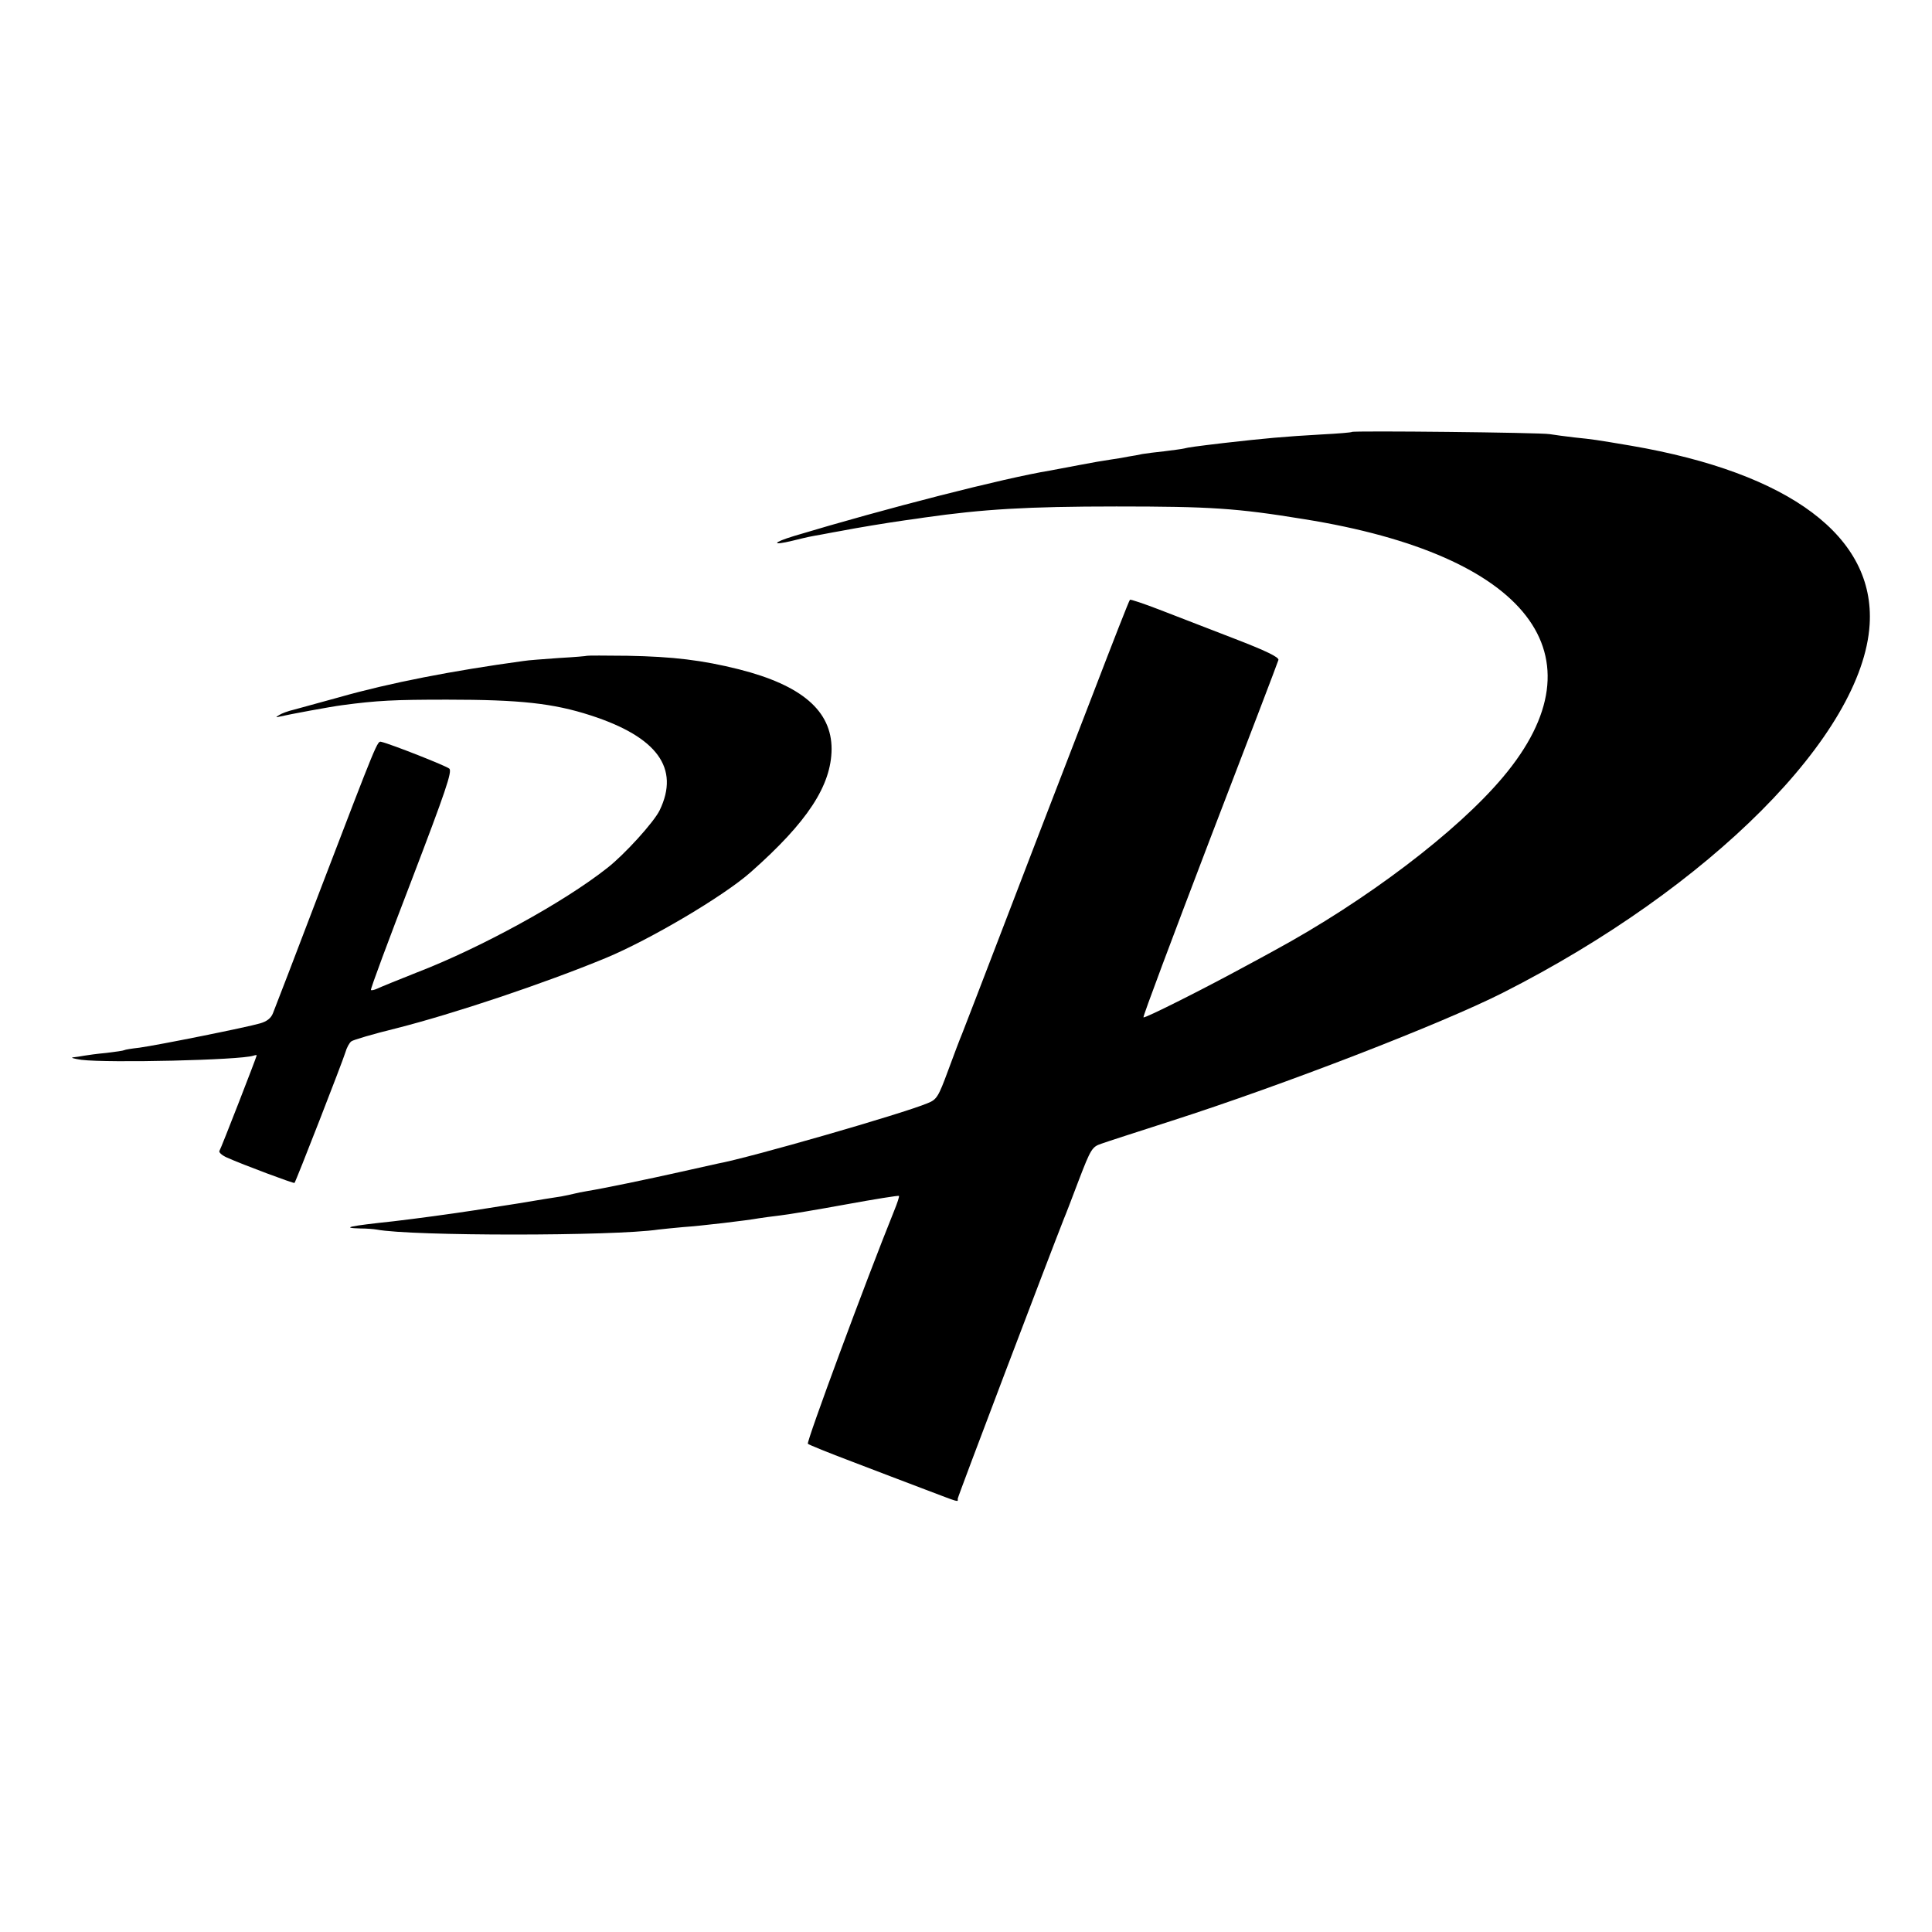 <?xml version="1.0" standalone="no"?>
<!DOCTYPE svg PUBLIC "-//W3C//DTD SVG 20010904//EN"
 "http://www.w3.org/TR/2001/REC-SVG-20010904/DTD/svg10.dtd">
<svg version="1.0" xmlns="http://www.w3.org/2000/svg"
 width="700pt" height="700pt" viewBox="0 0 700 700"
 preserveAspectRatio="xMidYMid meet">
<g transform="translate(0,700) scale(0.1,-0.1)"
fill="#000000" stroke="none">
<path d="M4898 5435 c-1 -2 -50 -6 -108 -9 -141 -8 -205 -14 -355 -31 -101
-12 -131 -16 -145 -20 -8 -2 -40 -6 -71 -10 -31 -3 -67 -8 -80 -10 -13 -3 -35
-7 -49 -9 -14 -3 -43 -8 -65 -11 -22 -3 -74 -12 -115 -20 -41 -8 -89 -17 -106
-20 -165 -27 -595 -137 -927 -237 -79 -24 -83 -36 -5 -17 62 15 52 13 108 23
25 5 54 10 65 12 62 12 165 29 235 39 25 3 56 8 70 10 211 30 371 40 695 40
340 0 435 -6 680 -46 812 -130 1092 -493 721 -934 -166 -198 -497 -449 -831
-630 -22 -12 -69 -38 -105 -57 -145 -79 -363 -189 -367 -184 -3 2 106 292 240
643 135 351 247 644 249 652 2 10 -45 33 -162 78 -91 35 -212 82 -269 104 -57
22 -105 38 -107 36 -3 -2 -63 -156 -134 -341 -72 -186 -141 -365 -154 -399
-13 -34 -88 -228 -166 -432 -78 -203 -147 -383 -154 -400 -7 -16 -30 -77 -51
-134 -35 -95 -41 -105 -74 -118 -87 -37 -646 -198 -761 -219 -14 -3 -72 -16
-130 -29 -120 -27 -289 -62 -340 -70 -19 -3 -42 -8 -50 -10 -8 -2 -30 -7 -47
-10 -39 -6 -77 -12 -118 -19 -16 -3 -61 -10 -100 -16 -38 -6 -81 -13 -95 -15
-91 -14 -210 -30 -295 -40 -159 -17 -193 -24 -119 -26 21 0 48 -2 59 -4 125
-24 859 -24 1020 0 17 2 57 6 90 9 62 4 231 24 275 32 14 2 48 7 75 10 28 3
135 21 239 40 104 19 191 33 193 31 2 -2 -6 -26 -17 -53 -103 -255 -319 -839
-313 -845 4 -4 76 -33 158 -64 83 -32 202 -77 265 -101 132 -50 120 -47 120
-34 0 7 329 873 385 1015 5 11 29 74 54 140 43 112 48 120 81 131 19 7 134 44
255 83 405 130 979 352 1200 464 752 381 1304 935 1329 1334 20 318 -288 549
-864 648 -130 22 -137 23 -205 30 -33 4 -73 9 -90 12 -34 6 -711 13 -717 8z"/>
<path d="M2127 4624 c-1 -1 -46 -5 -101 -8 -54 -4 -113 -8 -130 -11 -256 -35
-483 -79 -666 -131 -69 -19 -143 -39 -164 -45 -22 -5 -46 -14 -55 -20 -13 -8
-13 -9 4 -5 29 7 185 36 225 41 127 17 188 20 380 20 264 0 384 -13 520 -57
241 -78 324 -191 250 -344 -21 -43 -127 -160 -190 -209 -158 -125 -462 -291
-691 -379 -68 -27 -132 -53 -142 -58 -11 -5 -21 -7 -23 -5 -3 2 64 181 147
397 123 322 148 395 137 405 -11 10 -209 88 -246 97 -15 4 -12 11 -222 -537
-88 -231 -165 -432 -171 -446 -7 -18 -22 -30 -47 -37 -47 -14 -371 -79 -437
-88 -27 -3 -52 -7 -55 -9 -3 -2 -32 -6 -65 -10 -33 -3 -69 -8 -80 -10 -11 -2
-29 -5 -40 -6 -11 -1 3 -5 30 -9 99 -12 575 -1 623 15 6 2 12 3 12 1 0 -5
-129 -337 -135 -346 -3 -5 9 -16 27 -24 58 -26 243 -95 245 -92 5 5 174 439
184 472 5 18 15 36 22 41 6 5 80 27 162 47 209 53 535 162 760 255 159 66 427
224 525 311 206 182 292 314 293 446 0 138 -107 231 -336 289 -132 33 -238 46
-404 49 -79 1 -144 1 -146 0z"/>
</g>
</svg>
